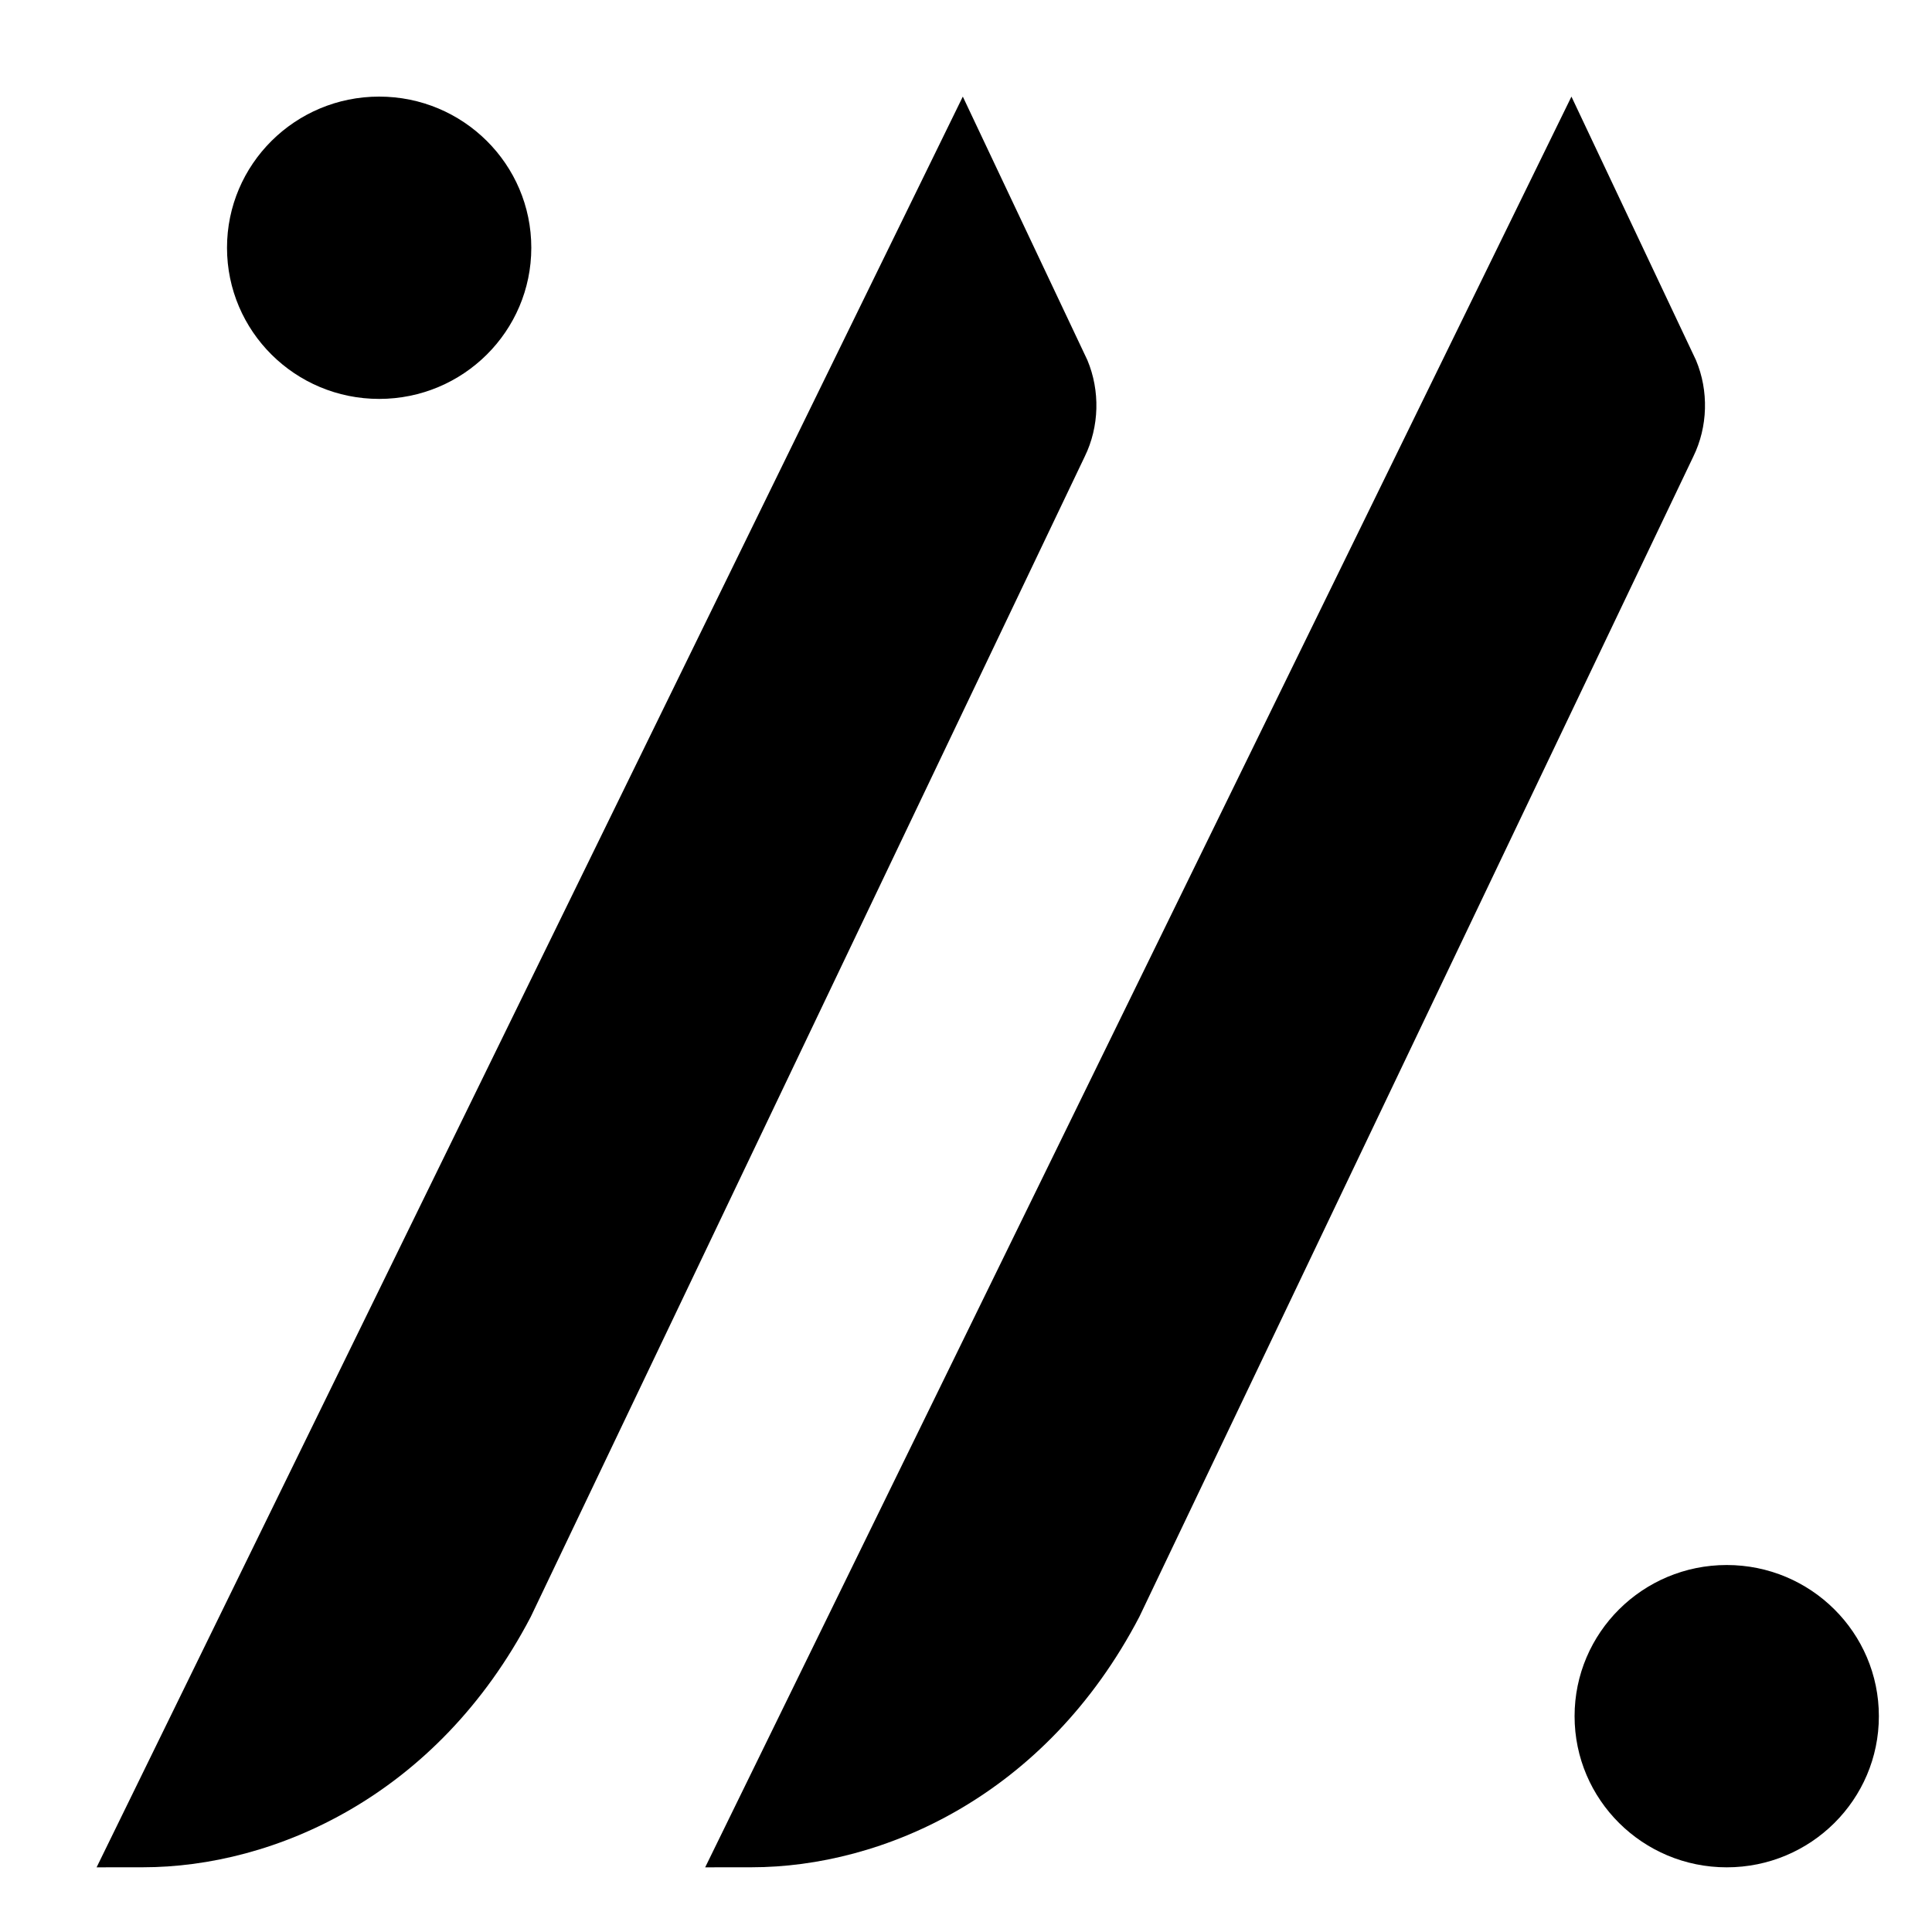 <svg width="40" height="40" viewBox="0 0 40 40" fill="none" xmlns="http://www.w3.org/2000/svg">
<path fill-rule="evenodd" clip-rule="evenodd" d="M11 5.129C11 6.858 9.59 8.259 7.85 8.259C6.11 8.259 4.7 6.858 4.7 5.129C4.7 3.401 6.11 2 7.85 2C9.59 2 11 3.401 11 5.129Z" fill="black"/>
<path fill-rule="evenodd" clip-rule="evenodd" d="M38.9 35.532C38.9 37.26 37.49 38.661 35.75 38.661C34.011 38.661 32.6 37.26 32.6 35.532C32.6 33.803 34.011 32.402 35.75 32.402C37.49 32.402 38.9 33.803 38.9 35.532Z" fill="black"/>
<path fill-rule="evenodd" clip-rule="evenodd" d="M22.458 9.453L10.988 33.476C9.045 37.192 5.669 38.66 2.958 38.66L2 38.661L19.934 2L22.513 7.456C22.78 8.093 22.76 8.836 22.458 9.453Z" fill="black"/>
<path fill-rule="evenodd" clip-rule="evenodd" d="M35.058 9.453L23.588 33.476C21.646 37.192 18.269 38.66 15.558 38.66L14.6 38.661L32.535 2L35.113 7.456C35.381 8.093 35.36 8.836 35.058 9.453Z" fill="black"/>
</svg>
